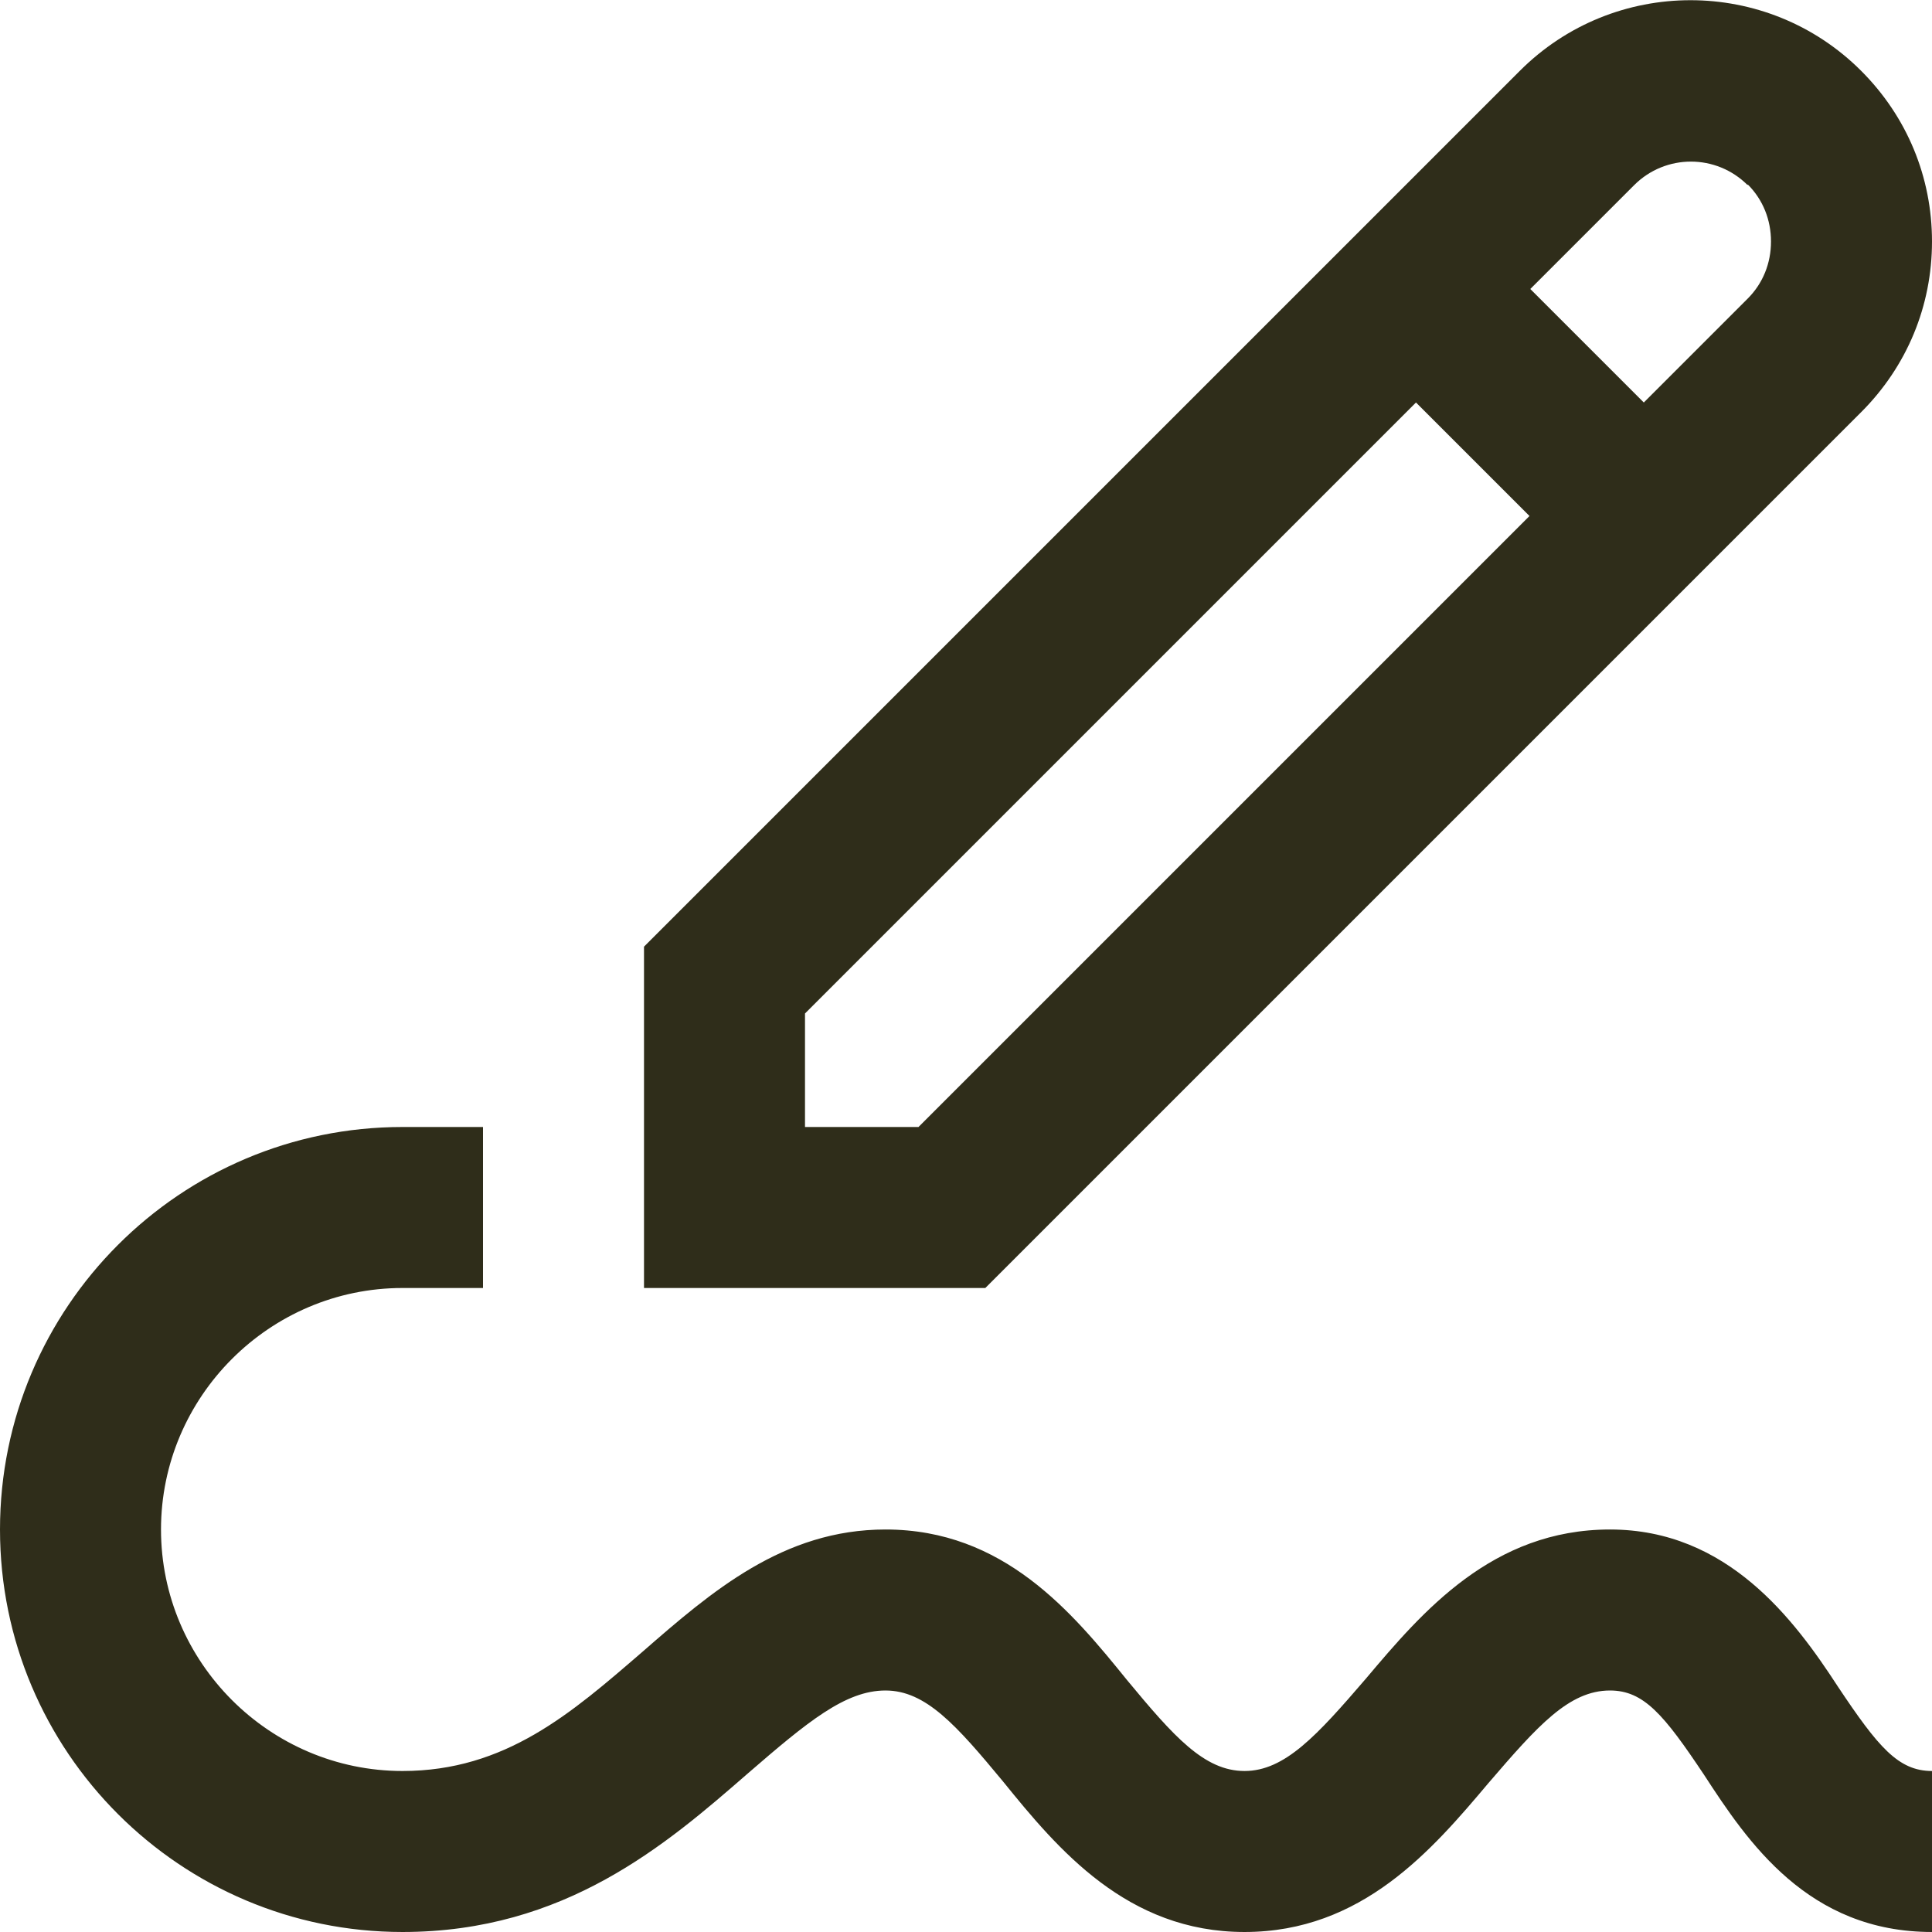 <?xml version="1.0" encoding="UTF-8"?> <svg xmlns="http://www.w3.org/2000/svg" width="512" height="512" viewBox="0 0 512 512" fill="none"><g clip-path="url(#clip0_1742_10054)"><path d="M493.227 109.226C505.387 97.066 512 81.066 512 63.999C512 46.933 505.387 30.933 493.227 18.773C468.267 -6.187 427.733 -6.187 402.773 18.773L170.667 250.879V341.333H261.12L493.227 109.226ZM463.147 48.853C467.2 52.906 469.333 58.239 469.333 63.999C469.333 69.759 467.2 75.093 463.147 79.146L435.627 106.666L405.547 76.586L433.067 49.066C441.387 40.746 454.827 40.746 463.147 49.066V48.853ZM213.333 298.666V268.586L375.253 106.666L405.333 136.746L243.413 298.666H213.333ZM512 469.333V511.999C479.147 511.999 463.147 488.106 451.627 470.399C440.96 454.399 435.627 447.999 426.667 447.999C415.787 447.999 407.467 457.386 394.453 472.533C379.52 490.239 360.96 511.999 329.813 511.999C298.667 511.999 280.32 490.026 265.813 472.106C253.44 457.173 245.333 447.999 234.667 447.999C224 447.999 213.973 456.319 198.187 469.973C176.64 488.746 149.76 511.999 106.667 511.999C47.787 511.999 0 464.213 0 405.333C0 346.453 47.787 298.666 106.667 298.666H128V341.333H106.667C71.467 341.333 42.667 370.133 42.667 405.333C42.667 440.533 71.467 469.333 106.667 469.333C133.973 469.333 151.467 453.973 170.24 437.759C188.587 421.759 207.573 405.333 234.667 405.333C266.027 405.333 284.16 427.306 298.667 445.226C311.04 460.159 319.147 469.333 329.813 469.333C340.48 469.333 349.013 459.946 362.027 444.799C376.96 427.093 395.52 405.333 426.667 405.333C457.813 405.333 475.52 429.226 487.04 446.933C497.707 462.933 503.04 469.333 512 469.333Z" fill="#2F2D1A"></path></g><defs><clipPath id="clip0_1742_10054"><rect width="512" height="512" fill="white"></rect></clipPath></defs></svg> 